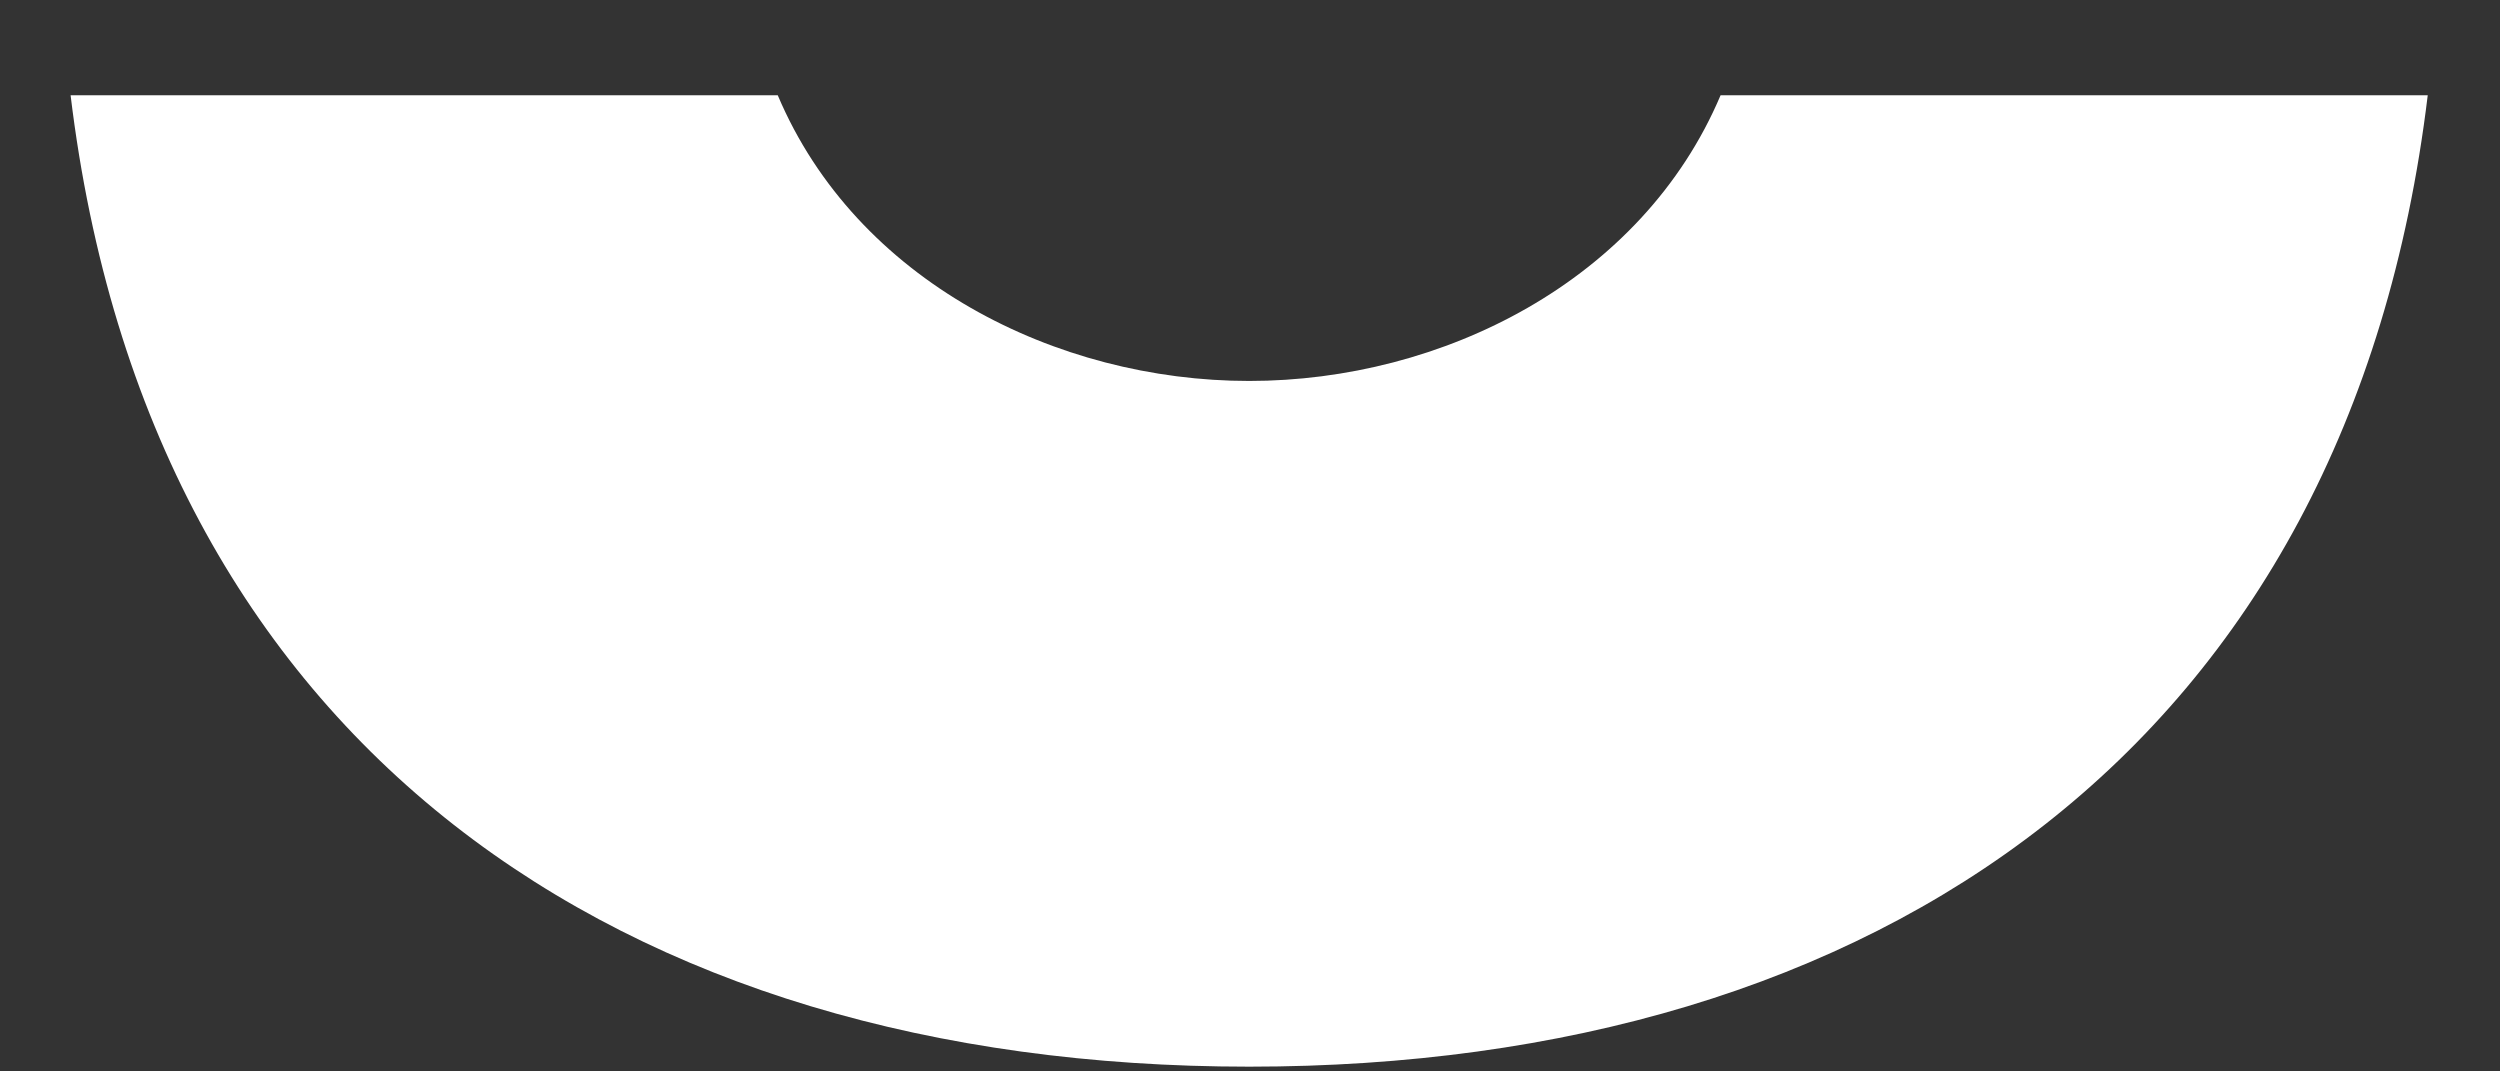 <?xml version="1.0" encoding="UTF-8"?> <svg xmlns="http://www.w3.org/2000/svg" width="21" height="9" viewBox="0 0 21 9" fill="none"><rect x="0" y="0" width="21" height="9" fill="#333333" stroke="none"/> <path d="M6.533 0.8C7.193 2.36 8.873 3.2 10.493 3.2C12.113 3.2 13.793 2.36 14.453 0.8H20.393C19.733 6.26 15.773 8.96 10.493 8.96C5.213 8.96 1.253 6.26 0.593 0.8H6.533Z" fill="white"></path> </svg> 